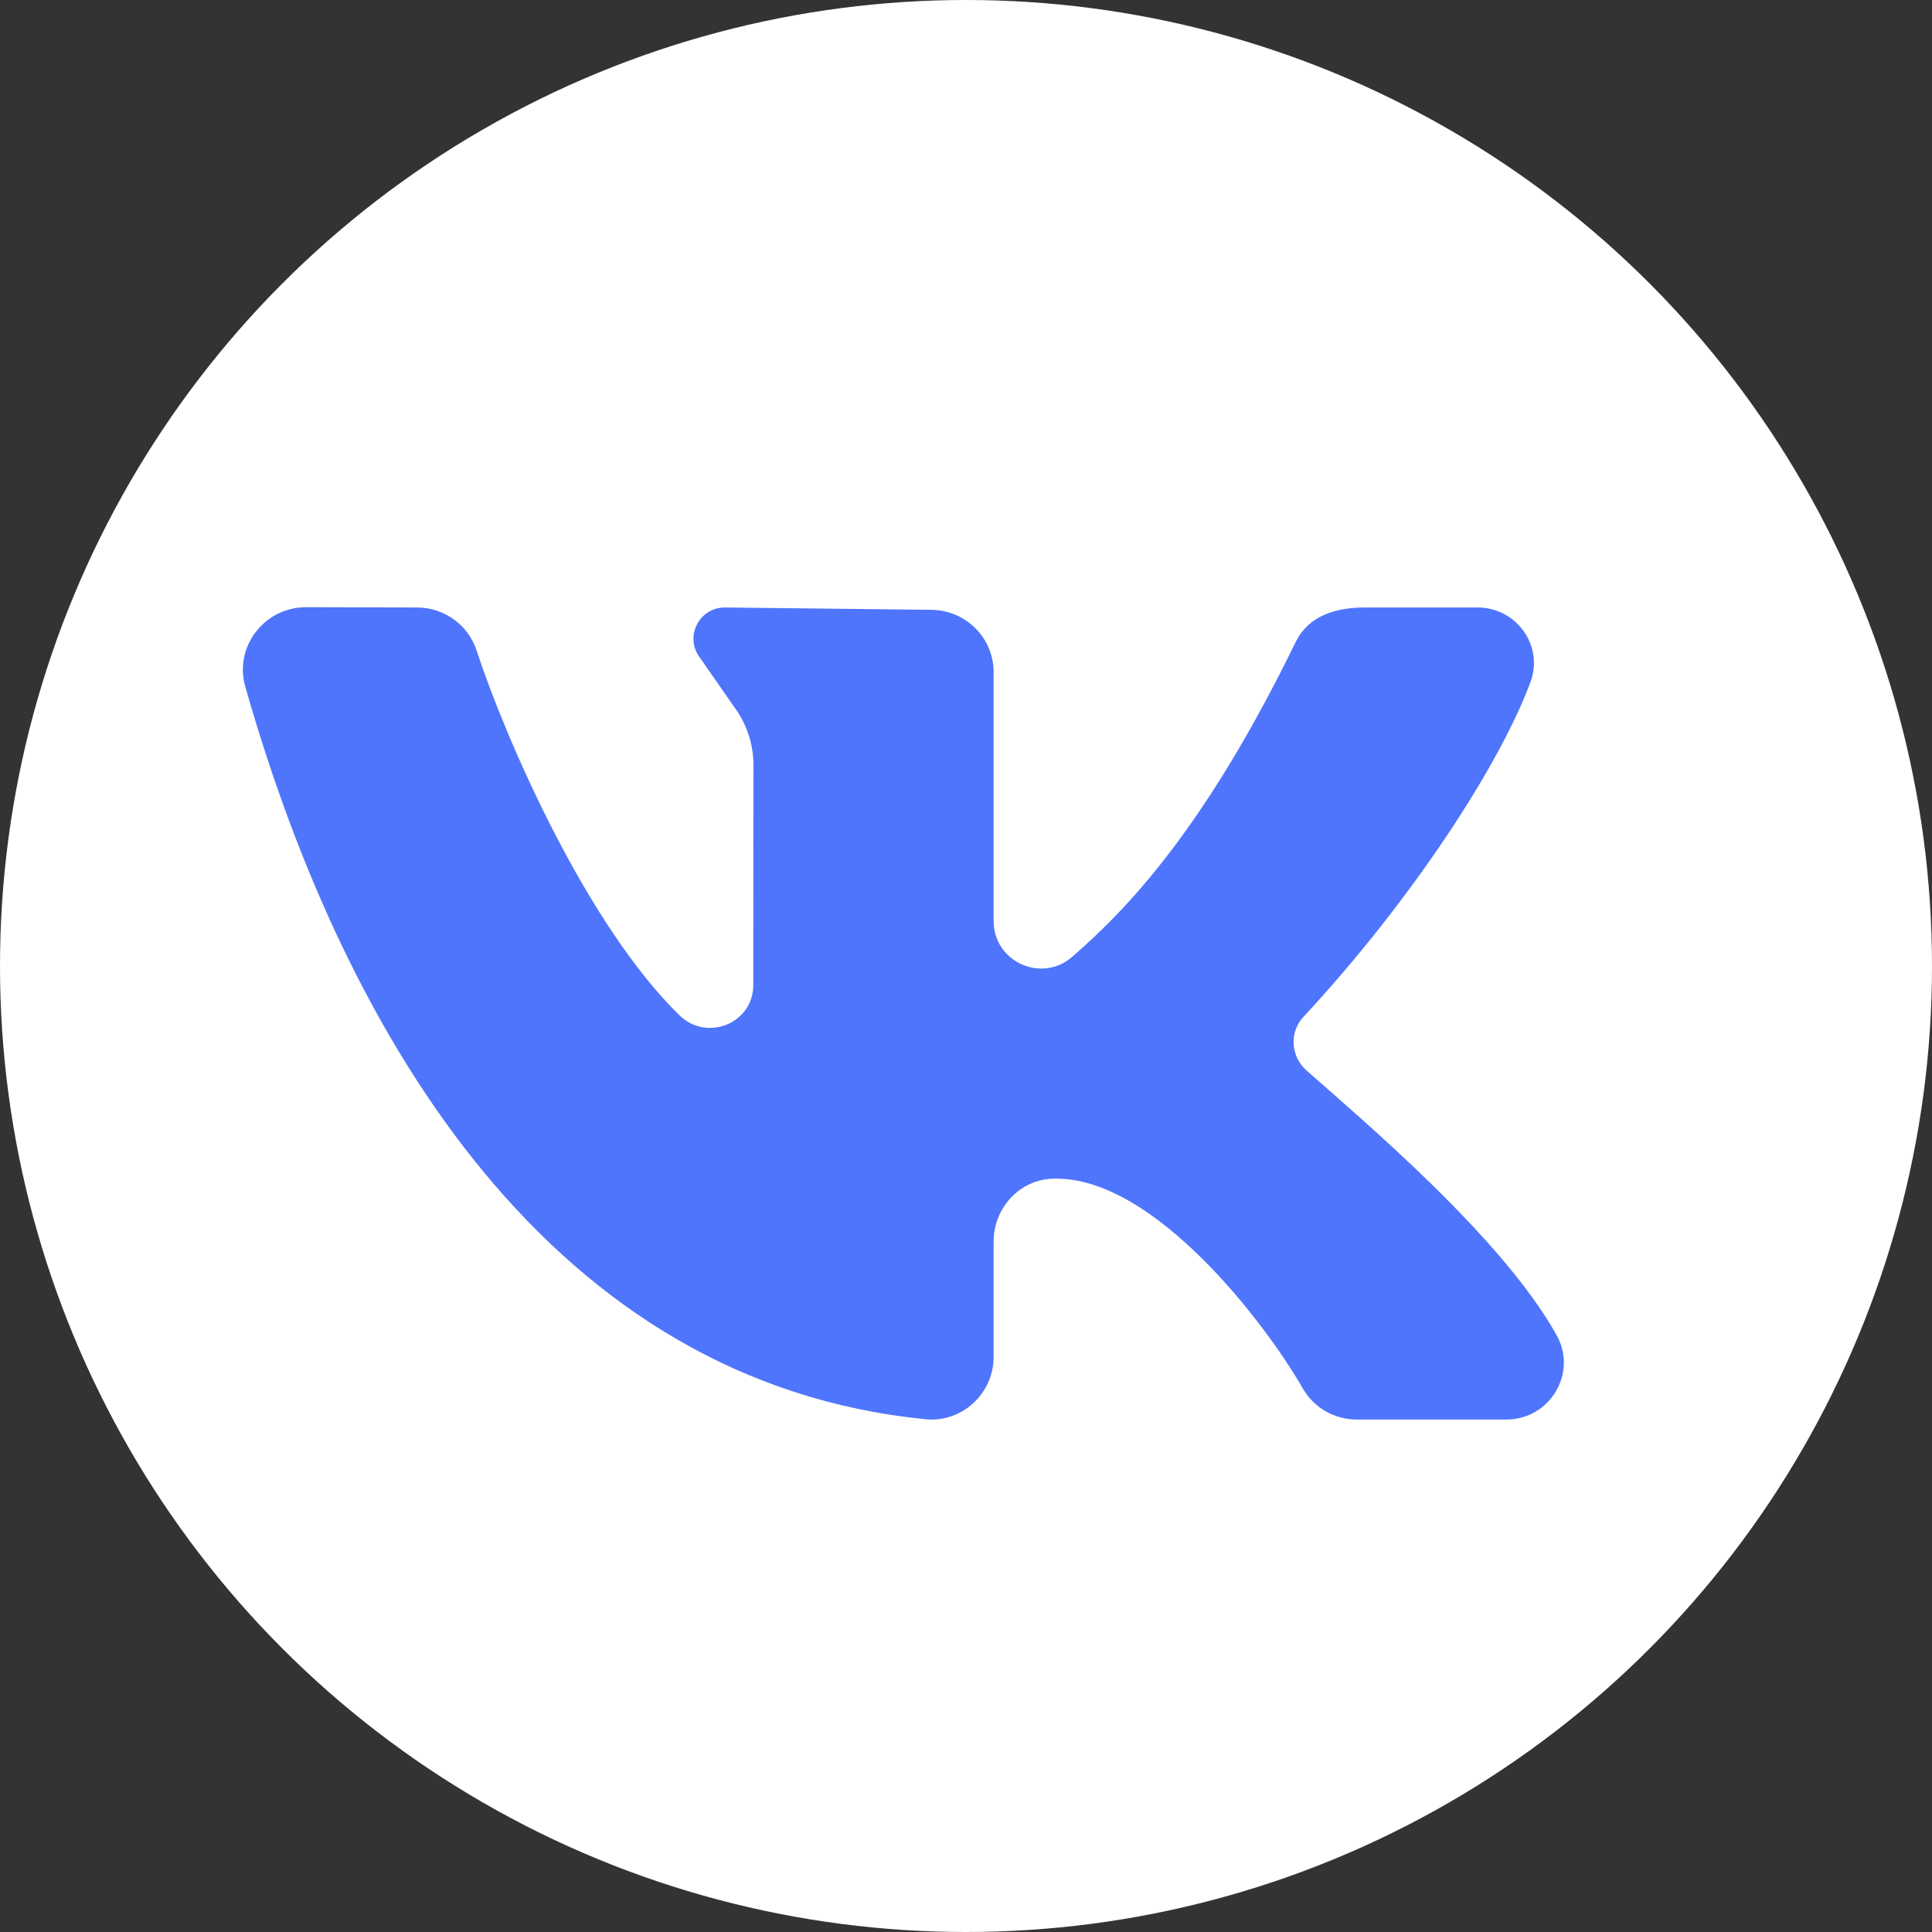 <?xml version="1.0" encoding="UTF-8"?> <svg xmlns="http://www.w3.org/2000/svg" width="175" height="175" viewBox="0 0 175 175" fill="none"><rect x="0" y="0" width="175" height="175" fill="#333333" stroke="none"/> <g clip-path="url(#clip0_872_59)"> <circle cx="87.5" cy="87.5" r="87.5" fill="white"></circle> <path d="M141.009 120.96C136.122 112.149 123.534 101.562 118.338 96.955C116.915 95.694 116.763 93.512 118.058 92.117C127.975 81.44 135.908 69.172 138.638 61.759C139.843 58.484 137.349 55.025 133.835 55.025H123.63C120.266 55.025 118.297 56.234 117.359 58.16C109.116 75.081 102.046 82.404 97.097 86.684C94.326 89.082 90.004 87.096 90.004 83.448C90.004 76.419 90.004 67.333 90.004 60.89C90.004 57.765 87.454 55.237 84.307 55.237L65.663 55.025C63.316 55.025 61.976 57.686 63.385 59.552L66.463 63.98C67.621 65.513 68.247 67.379 68.247 69.295L68.231 89.232C68.231 92.7 64.034 94.394 61.544 91.964C53.116 83.742 45.804 66.952 43.171 58.923C42.41 56.599 40.237 55.03 37.773 55.025L27.72 55C23.948 55 21.191 58.583 22.216 62.19C31.402 94.492 50.25 125.223 83.84 128.555C87.149 128.882 90.004 126.212 90.004 122.907V112.43C90.004 109.425 92.357 106.842 95.381 106.766C95.487 106.763 95.593 106.763 95.699 106.763C104.583 106.763 114.533 119.717 118.014 125.776C119.015 127.52 120.886 128.582 122.909 128.582H136.432C140.378 128.582 142.91 124.39 141.009 120.96Z" fill="#4F75FC"></path> </g> <defs> <clipPath id="clip0_872_59"> <rect width="175" height="175" fill="white"></rect> </clipPath> </defs> </svg> 